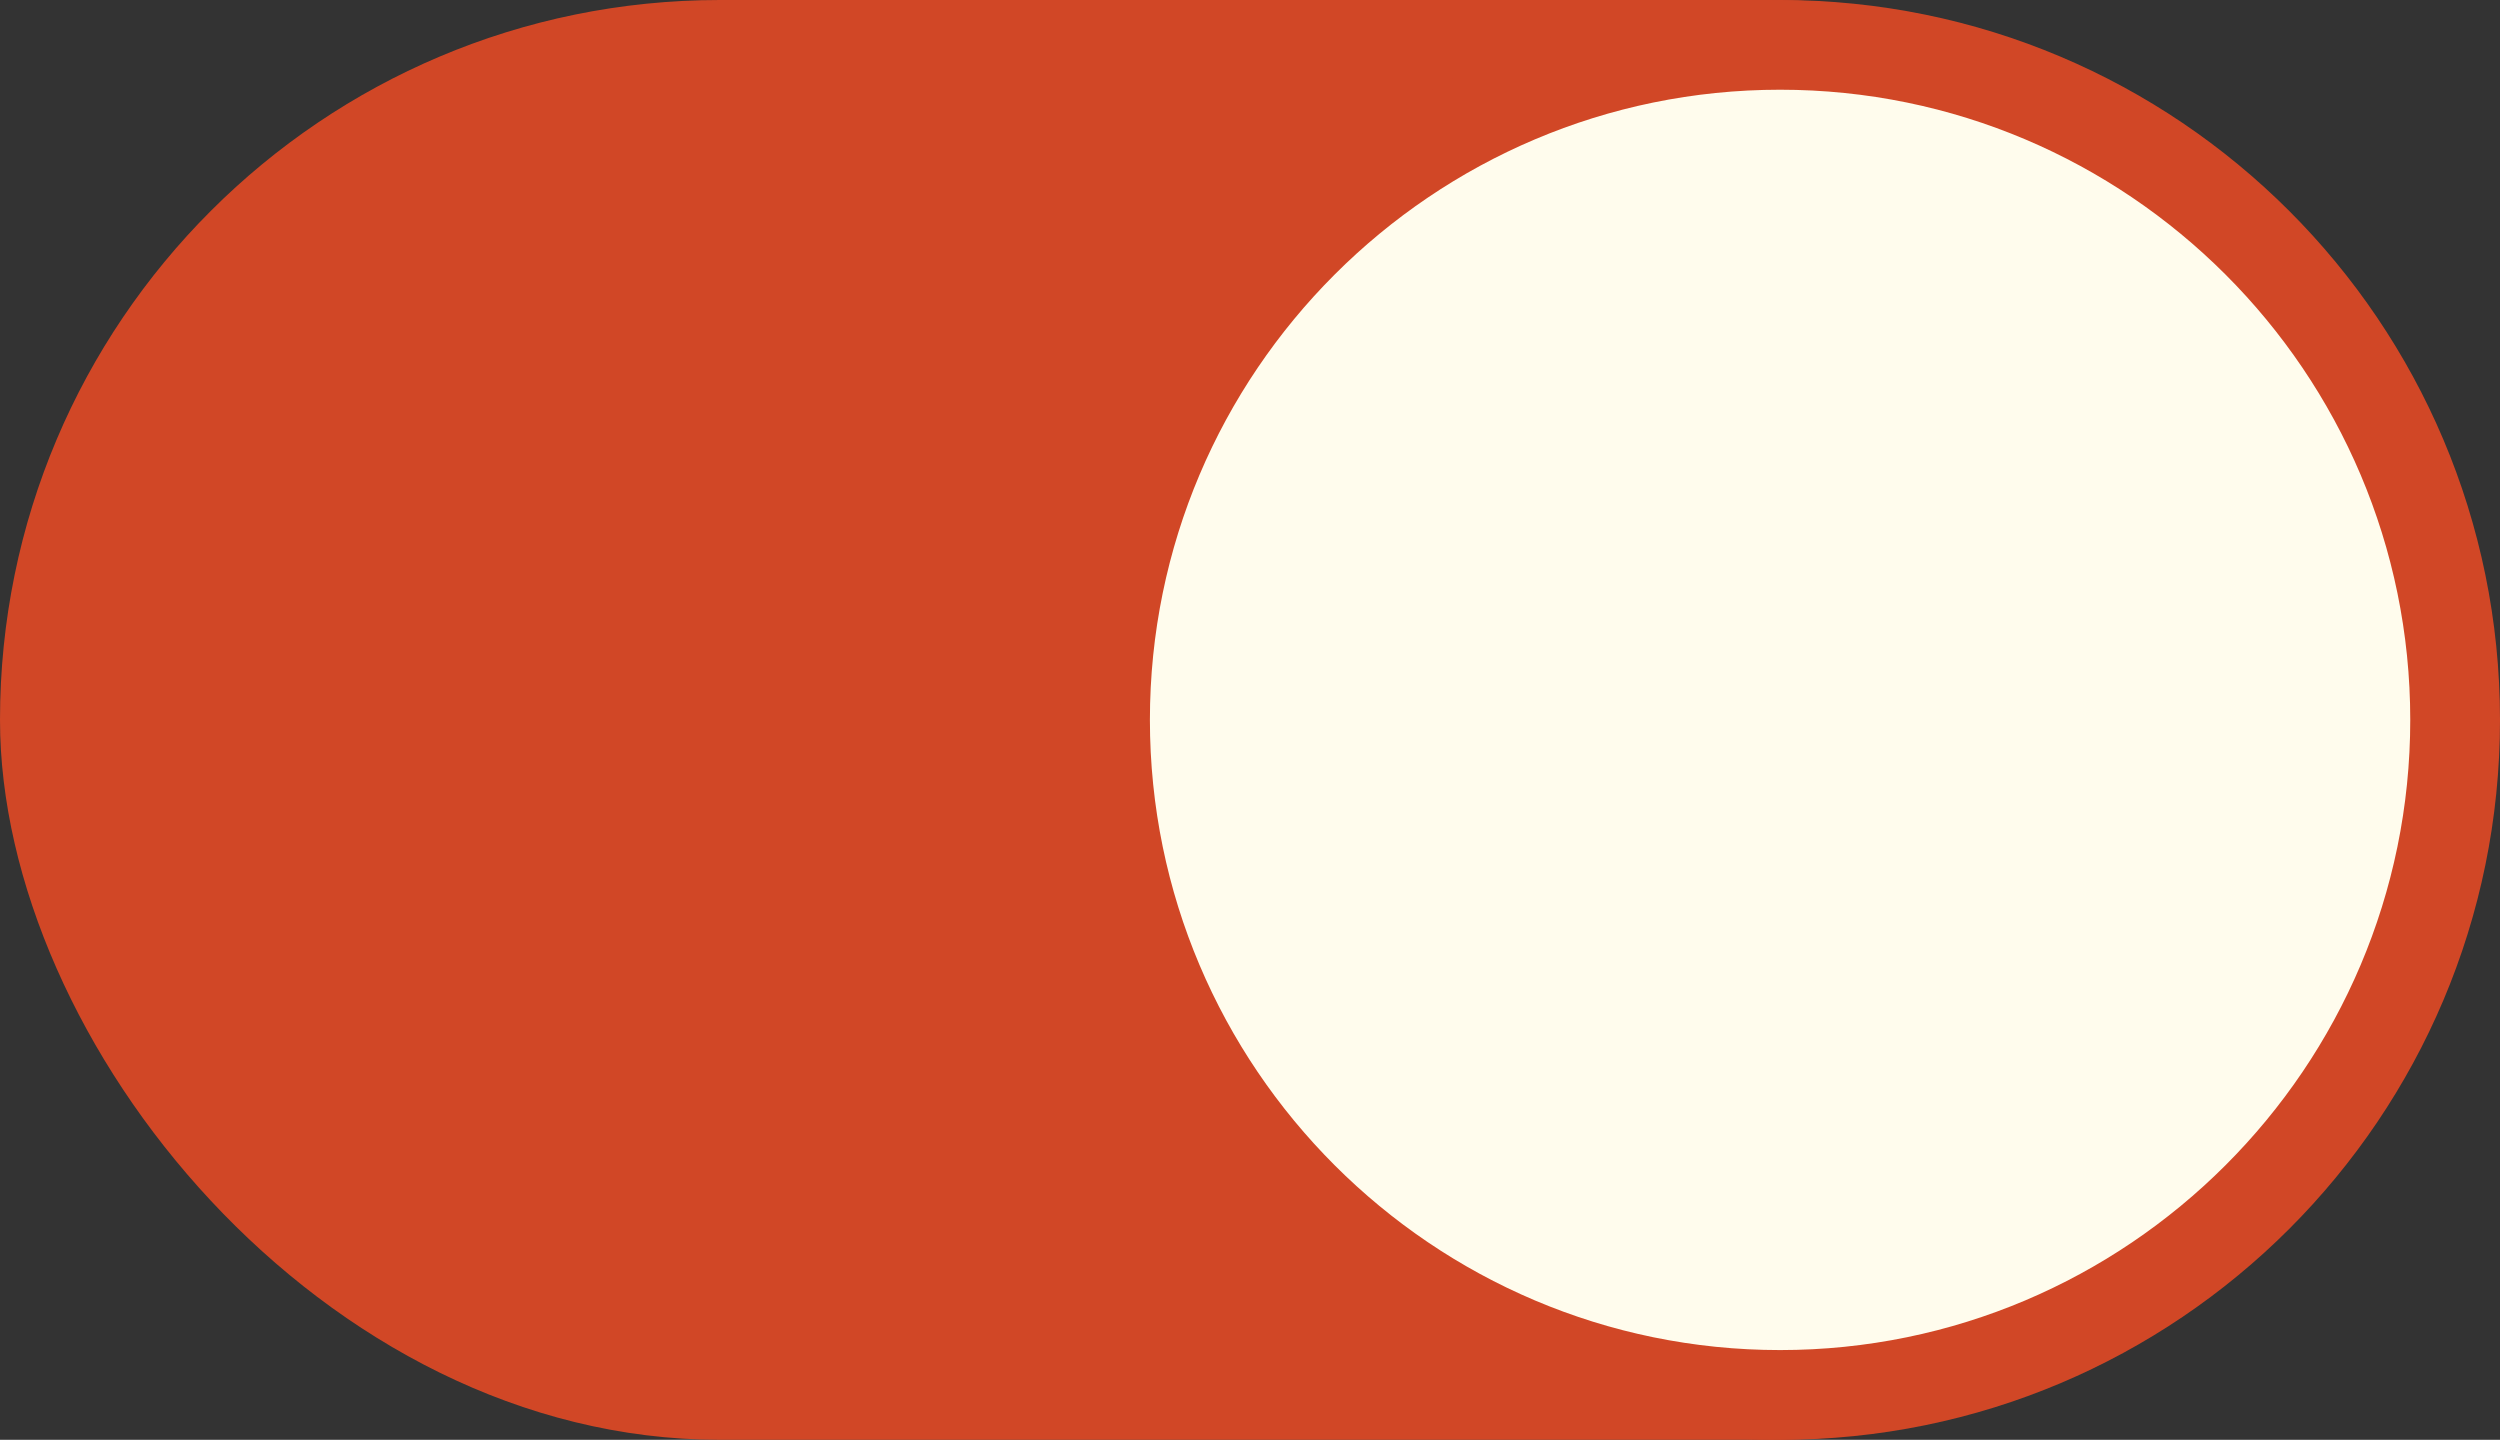<?xml version="1.0" encoding="UTF-8"?><svg id="_レイヤー_2" xmlns="http://www.w3.org/2000/svg" width="92.149" height="53.071" viewBox="0 0 92.149 53.071"><rect x="0" y="0" width="92.149" height="53.071" fill="#333333" stroke="none"/><defs><style>.cls-1{fill:#d14726;}.cls-1,.cls-2{stroke-width:0px;}.cls-2{fill:#fffced;}</style></defs><g id="_レイヤー_1-2"><rect class="cls-1" x="0" y="0" width="91.784" height="53.071" rx="26.536" ry="26.536"/><path class="cls-2" d="M65.613,51.418c-13.72,0-24.882-11.162-24.882-24.882,0-13.721,11.162-24.883,24.882-24.883,13.721,0,24.883,11.162,24.883,24.883,0,13.72-11.162,24.882-24.883,24.882Z"/><path class="cls-1" d="M65.613,3.307c12.808,0,23.228,10.42,23.228,23.228s-10.42,23.228-23.228,23.228-23.228-10.42-23.228-23.228S52.805,3.307,65.613,3.307M65.613,0c-14.655,0-26.536,11.88-26.536,26.536v0c0,14.655,11.88,26.536,26.536,26.536s26.536-11.88,26.536-26.536v-0c0-14.655-11.88-26.536-26.536-26.536h0Z"/></g></svg>